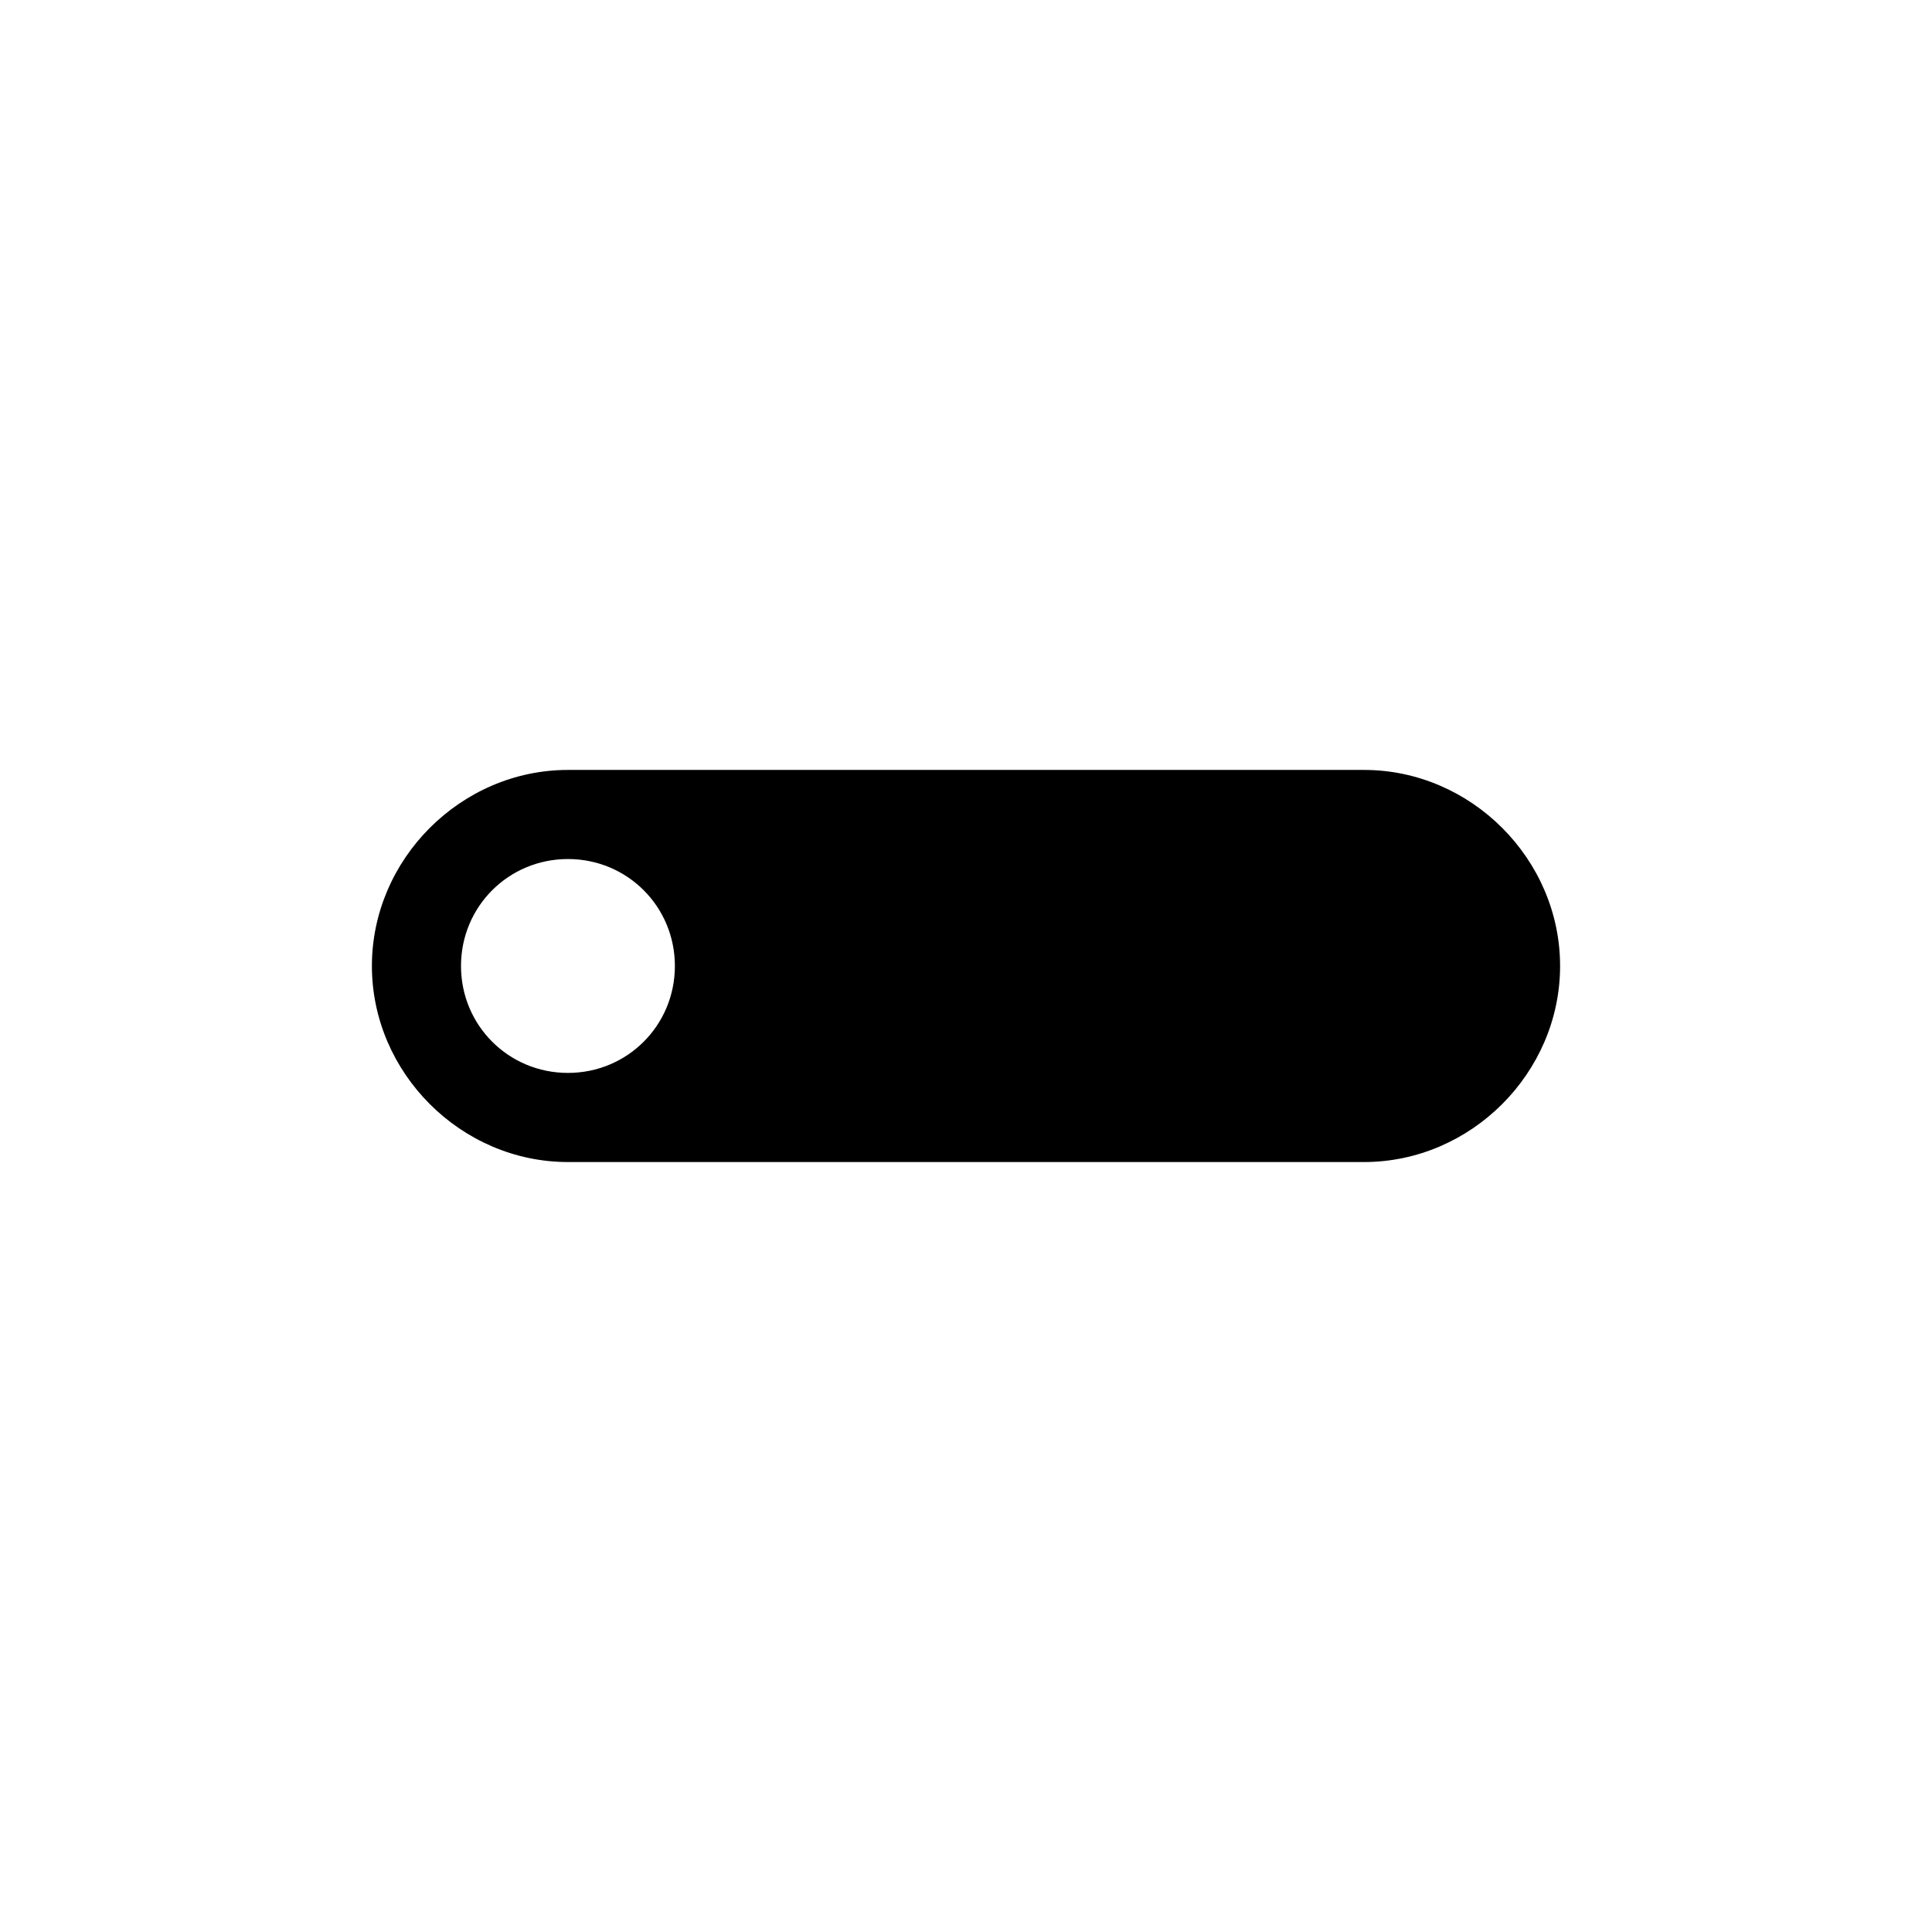 <?xml version="1.0" encoding="UTF-8"?>
<!-- Uploaded to: ICON Repo, www.iconrepo.com, Generator: ICON Repo Mixer Tools -->
<svg fill="#000000" width="800px" height="800px" version="1.1" viewBox="144 144 512 512" xmlns="http://www.w3.org/2000/svg">
 <path d="m505.48 348.04h-210.97c-28.336 0-51.953 23.617-51.953 51.957s23.617 51.957 51.957 51.957h210.97c28.34 0 51.957-23.617 51.957-51.957-0.004-28.34-23.617-51.957-51.957-51.957zm-210.97 80.293c-15.742 0-28.34-12.594-28.34-28.34 0-15.742 12.594-28.34 28.34-28.34 15.742 0 28.34 12.594 28.34 28.34s-12.594 28.34-28.34 28.34z"/>
</svg>
